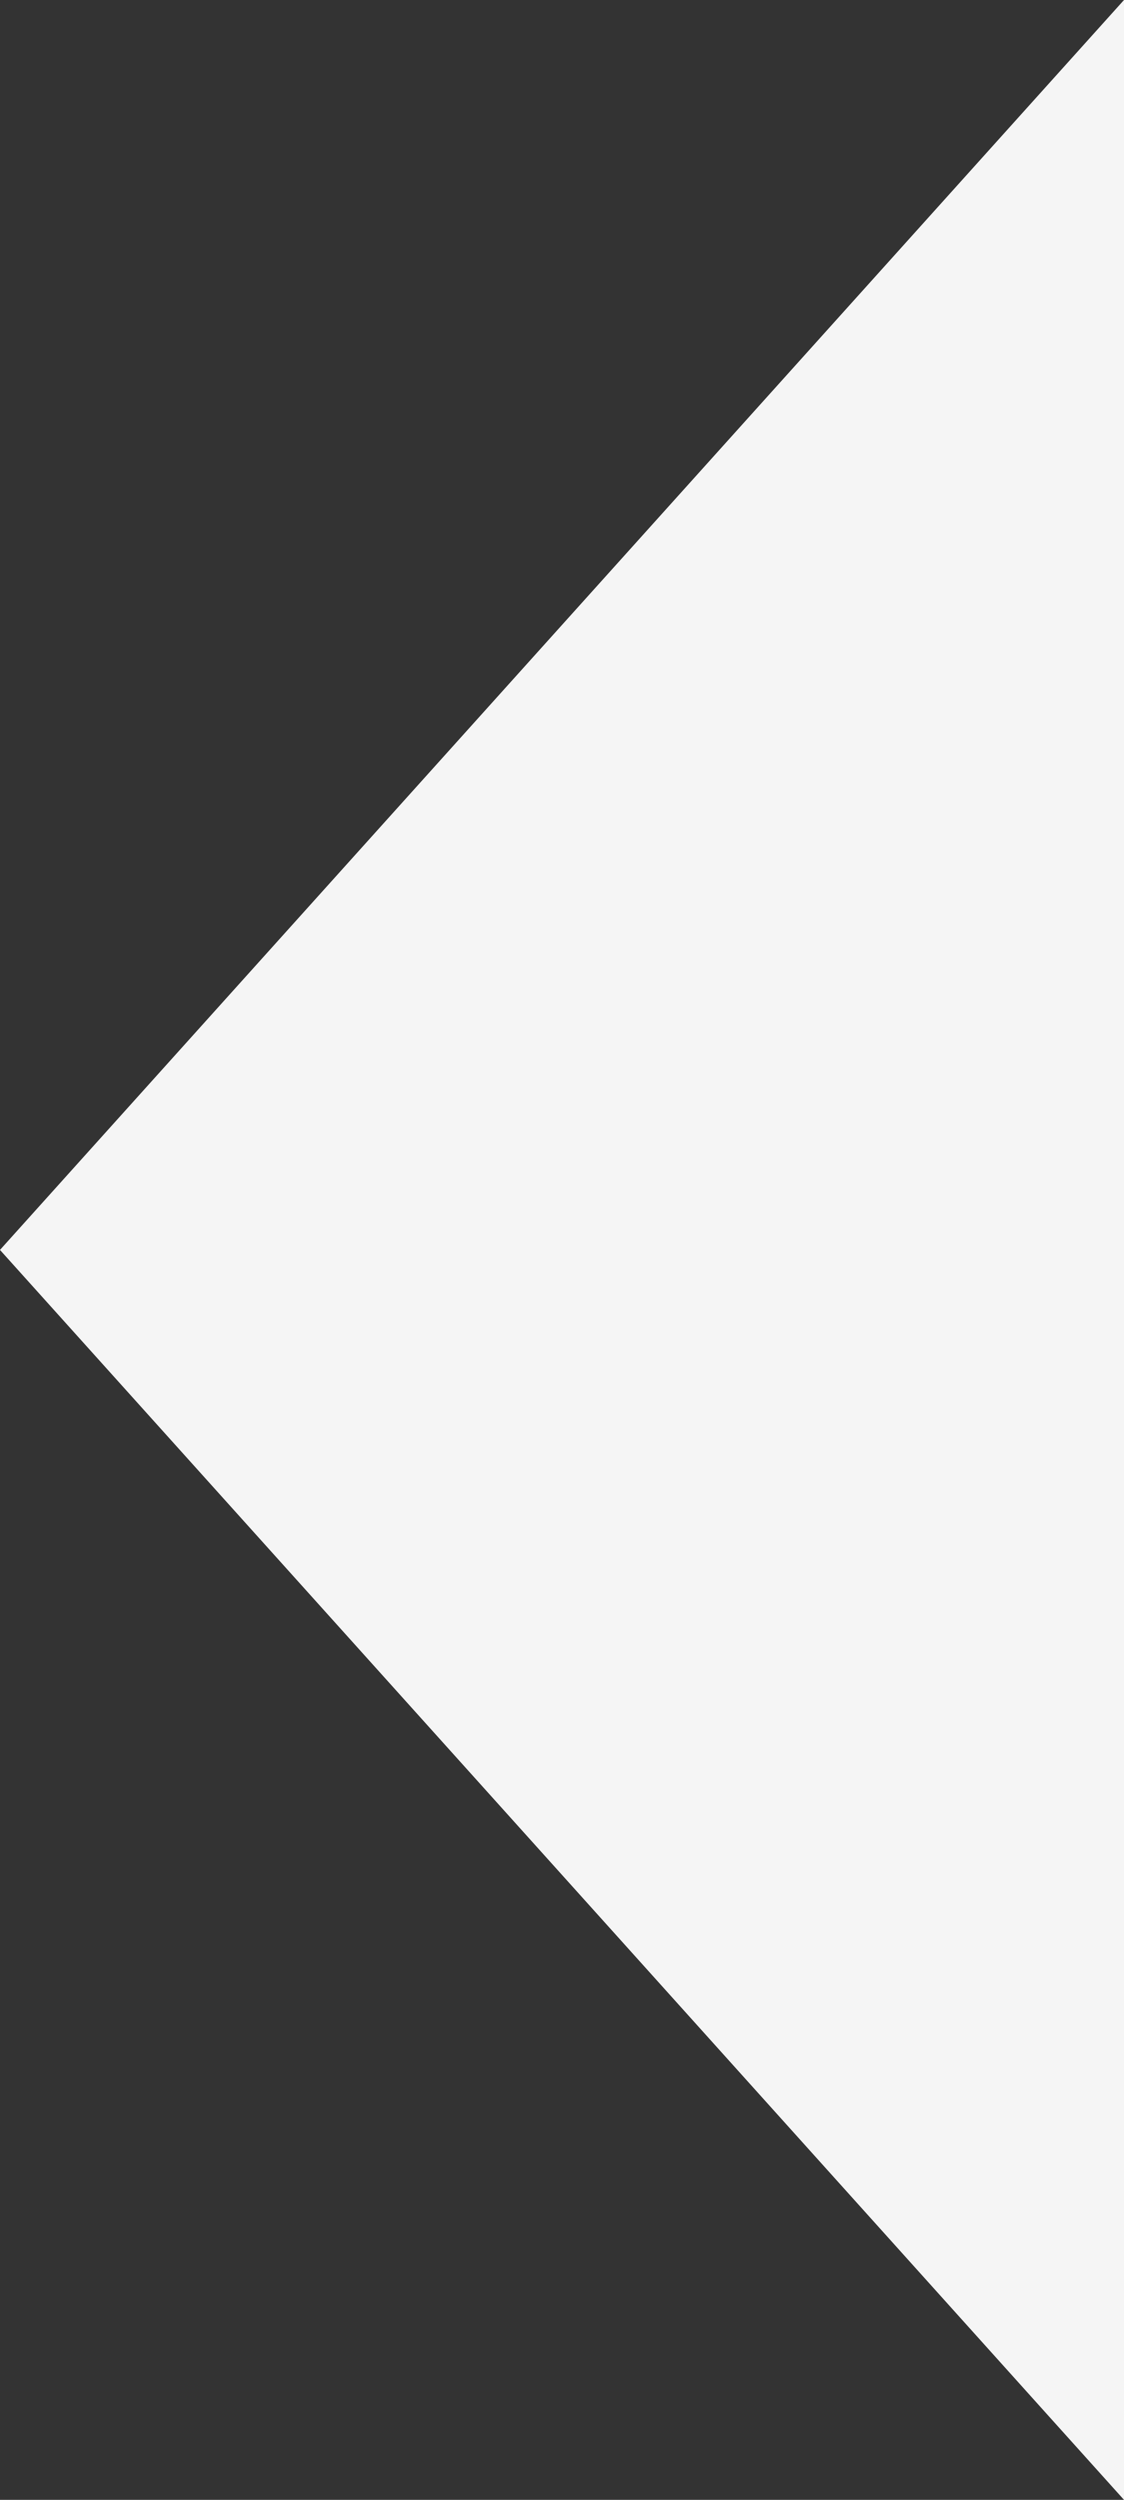 <svg xmlns="http://www.w3.org/2000/svg" width="273.595" height="608" viewBox="0 0 273.595 608">
  <rect x="0" y="0" width="273.595" height="608" fill="#333333" stroke="none"/>
  <path id="triangle-gray-right" d="M335.671,623.723v-608l-273.6,304Z" transform="translate(-62.076 -15.723)" fill="#f5f5f5"/>
</svg>
